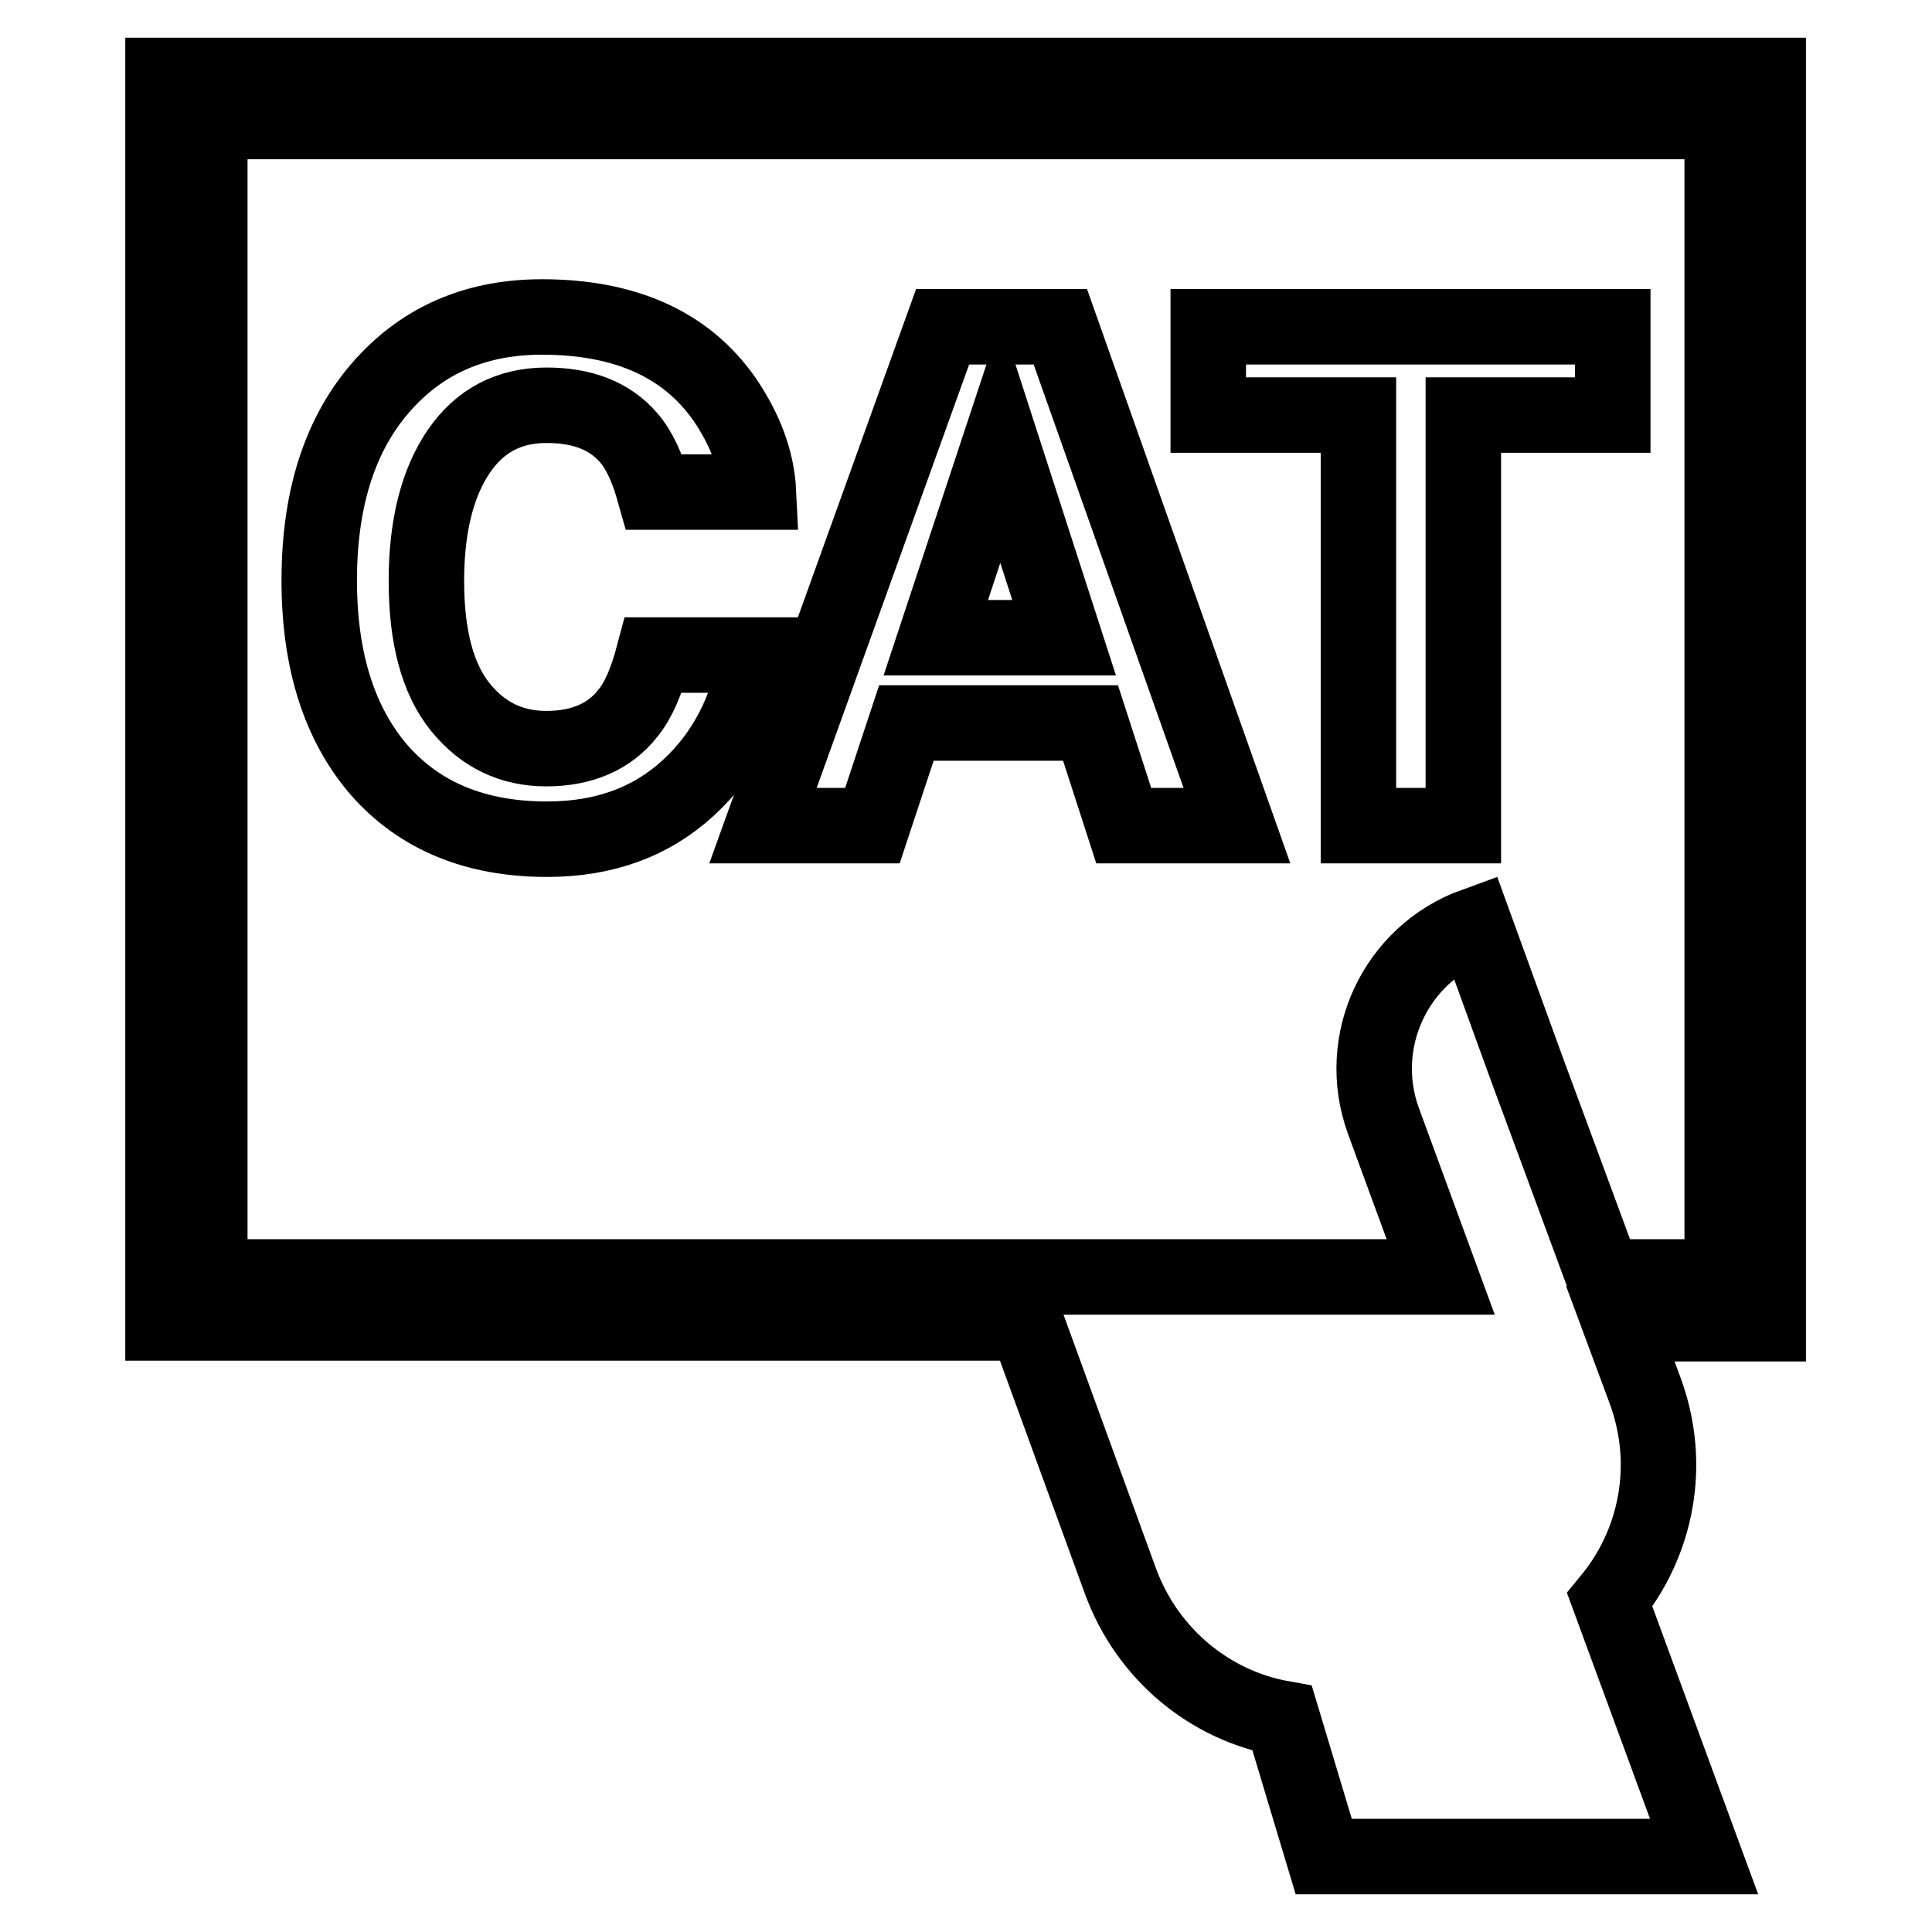 <?xml version="1.0" encoding="utf-8"?>
<!-- Svg Vector Icons : http://www.onlinewebfonts.com/icon -->
<!DOCTYPE svg PUBLIC "-//W3C//DTD SVG 1.1//EN" "http://www.w3.org/Graphics/SVG/1.1/DTD/svg11.dtd">
<svg version="1.1" xmlns="http://www.w3.org/2000/svg" xmlns:xlink="http://www.w3.org/1999/xlink" x="0px" y="0px" viewBox="0 0 256 256" enable-background="new 0 0 256 256" xml:space="preserve">
<g> <path stroke-width="10" fill-opacity="0" stroke="#000000"  d="M213.3,212c6.2-7.5,8.3-17.9,4.7-27.7l-3.3-8.9h19.6V10H21.6v165.3H136l12.5,34.3 c3.6,9.7,11.9,16.4,21.4,18.1l5.5,18.3h50.4L213.3,212L213.3,212z M207,154.3l-4.7-12.7l-6.9-19c-10.5,3.8-15.9,15.4-12.1,25.9 l7.6,20.7H27.8V16.1h200.4v153.1h-15.7L207,154.3z M51.5,50.2c5.3-5.5,12.1-8.2,20.3-8.2c11,0,19.1,3.6,24.2,10.9 c2.8,4.1,4.3,8.2,4.5,12.3H86.7c-0.9-3.2-2-5.6-3.4-7.2c-2.5-2.9-6.1-4.3-10.9-4.3c-4.9,0-8.8,2-11.6,6.1 c-2.8,4.1-4.3,9.8-4.3,17.2c0,7.4,1.5,13,4.5,16.7c3,3.7,6.8,5.5,11.4,5.5c4.7,0,8.4-1.6,10.8-4.7c1.4-1.7,2.5-4.3,3.4-7.7h13.7 c-1.2,7.2-4.2,13.1-9.1,17.6c-4.9,4.5-11.1,6.8-18.7,6.8c-9.4,0-16.8-3-22.2-9.1C45,96,42.3,87.6,42.3,76.9 C42.3,65.4,45.4,56.5,51.5,50.2L51.5,50.2z M124.9,43.3h15.6l23.4,66.1h-15l-4.4-13.6h-24.4l-4.5,13.6h-14.5L124.9,43.3L124.9,43.3 z M124,84.5H141l-8.4-26L124,84.5z M213.7,43.3V55h-19.8v54.4H180V55h-19.9V43.3H213.7L213.7,43.3z"/></g>
</svg>
